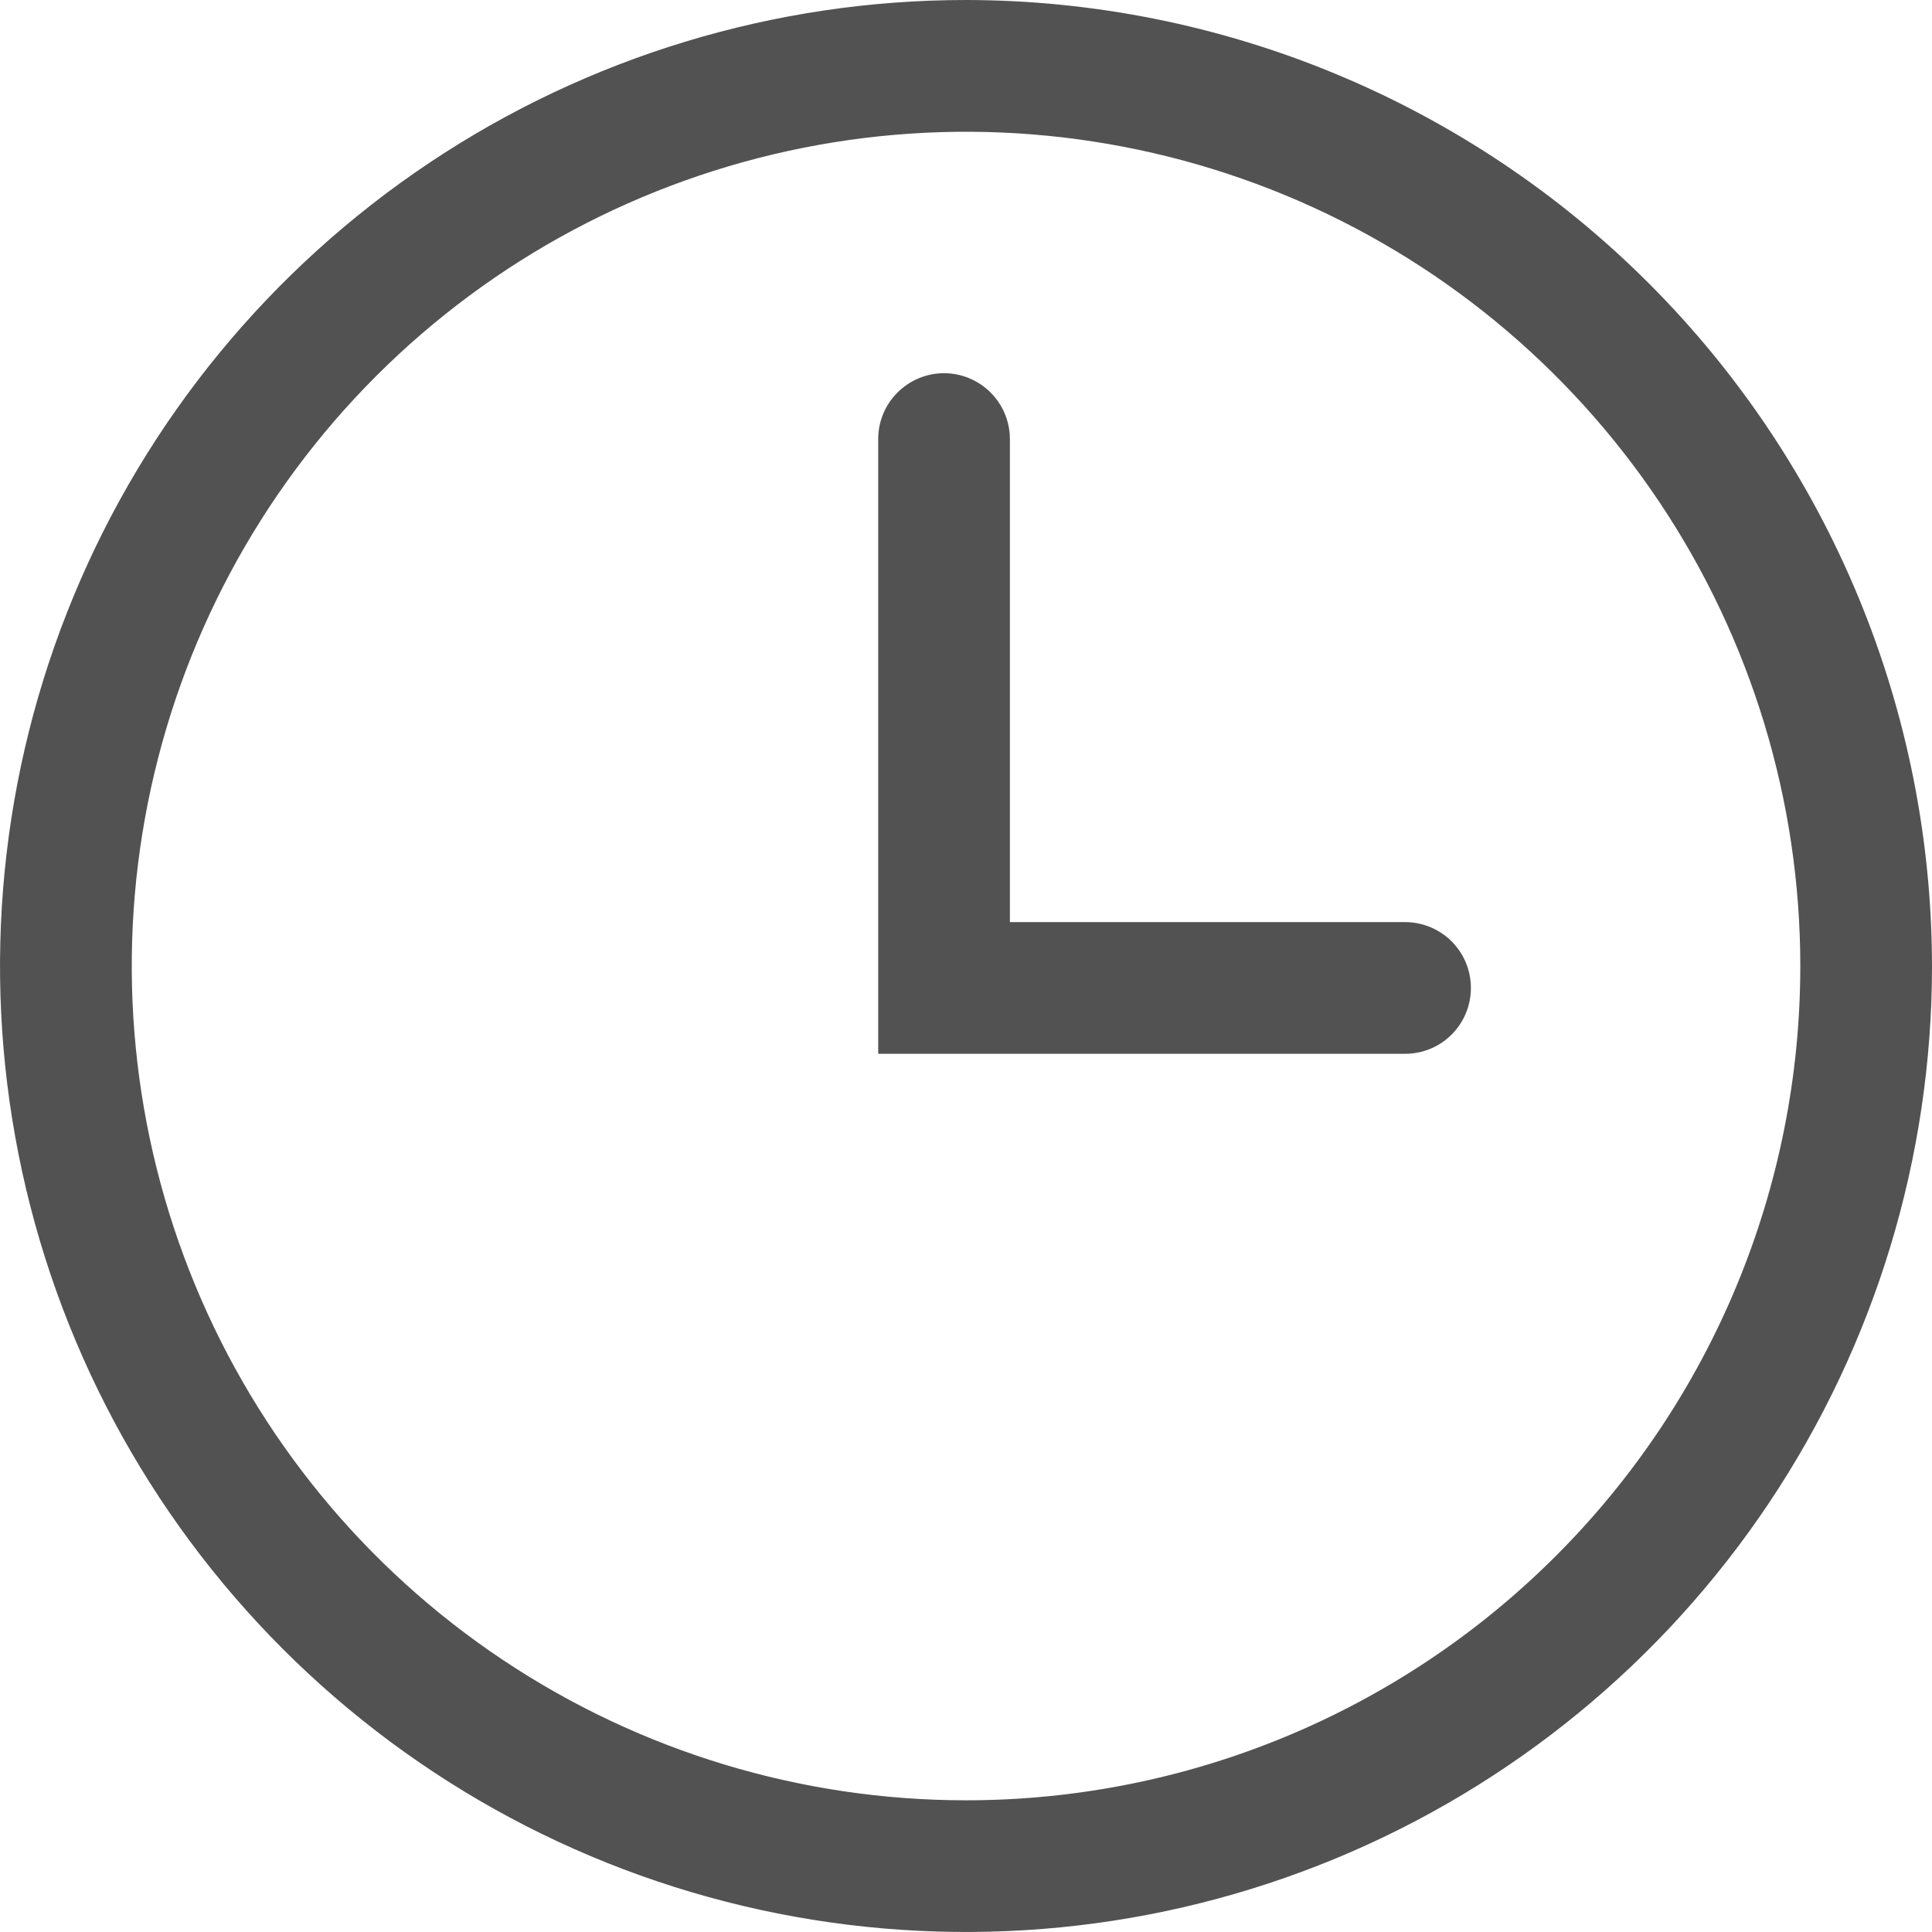<?xml version="1.0" encoding="UTF-8"?> <svg xmlns="http://www.w3.org/2000/svg" width="18" height="18" viewBox="0 0 18 18" fill="none"> <path fill-rule="evenodd" clip-rule="evenodd" d="M9 0C7.22 0 5.48 0.528 4 1.517C2.52 2.506 1.366 3.911 0.685 5.556C0.004 7.2 -0.174 9.01 0.173 10.756C0.52 12.502 1.377 14.105 2.636 15.364C3.895 16.623 5.498 17.48 7.244 17.827C8.99 18.174 10.8 17.996 12.444 17.315C14.089 16.634 15.494 15.48 16.483 14C17.472 12.52 18 10.78 18 9C17.997 6.614 17.048 4.326 15.361 2.639C13.674 0.952 11.386 0.003 9 0V0ZM9 16.773C7.463 16.773 5.96 16.317 4.682 15.463C3.403 14.609 2.407 13.395 1.819 11.975C1.231 10.554 1.077 8.991 1.377 7.484C1.677 5.976 2.417 4.591 3.504 3.504C4.591 2.417 5.976 1.677 7.484 1.377C8.991 1.077 10.554 1.231 11.975 1.819C13.395 2.407 14.609 3.404 15.463 4.682C16.317 5.96 16.773 7.463 16.773 9C16.773 11.062 15.954 13.039 14.496 14.496C13.039 15.954 11.062 16.773 9 16.773V16.773ZM13.091 8.591H9.409V4.091C9.409 3.928 9.344 3.772 9.229 3.657C9.114 3.542 8.958 3.477 8.795 3.477C8.633 3.477 8.477 3.542 8.362 3.657C8.246 3.772 8.182 3.928 8.182 4.091V9.818H13.091C13.254 9.818 13.41 9.754 13.525 9.638C13.64 9.523 13.704 9.367 13.704 9.205C13.704 9.042 13.64 8.886 13.525 8.771C13.41 8.656 13.254 8.591 13.091 8.591Z" fill="#525252"></path> </svg> 